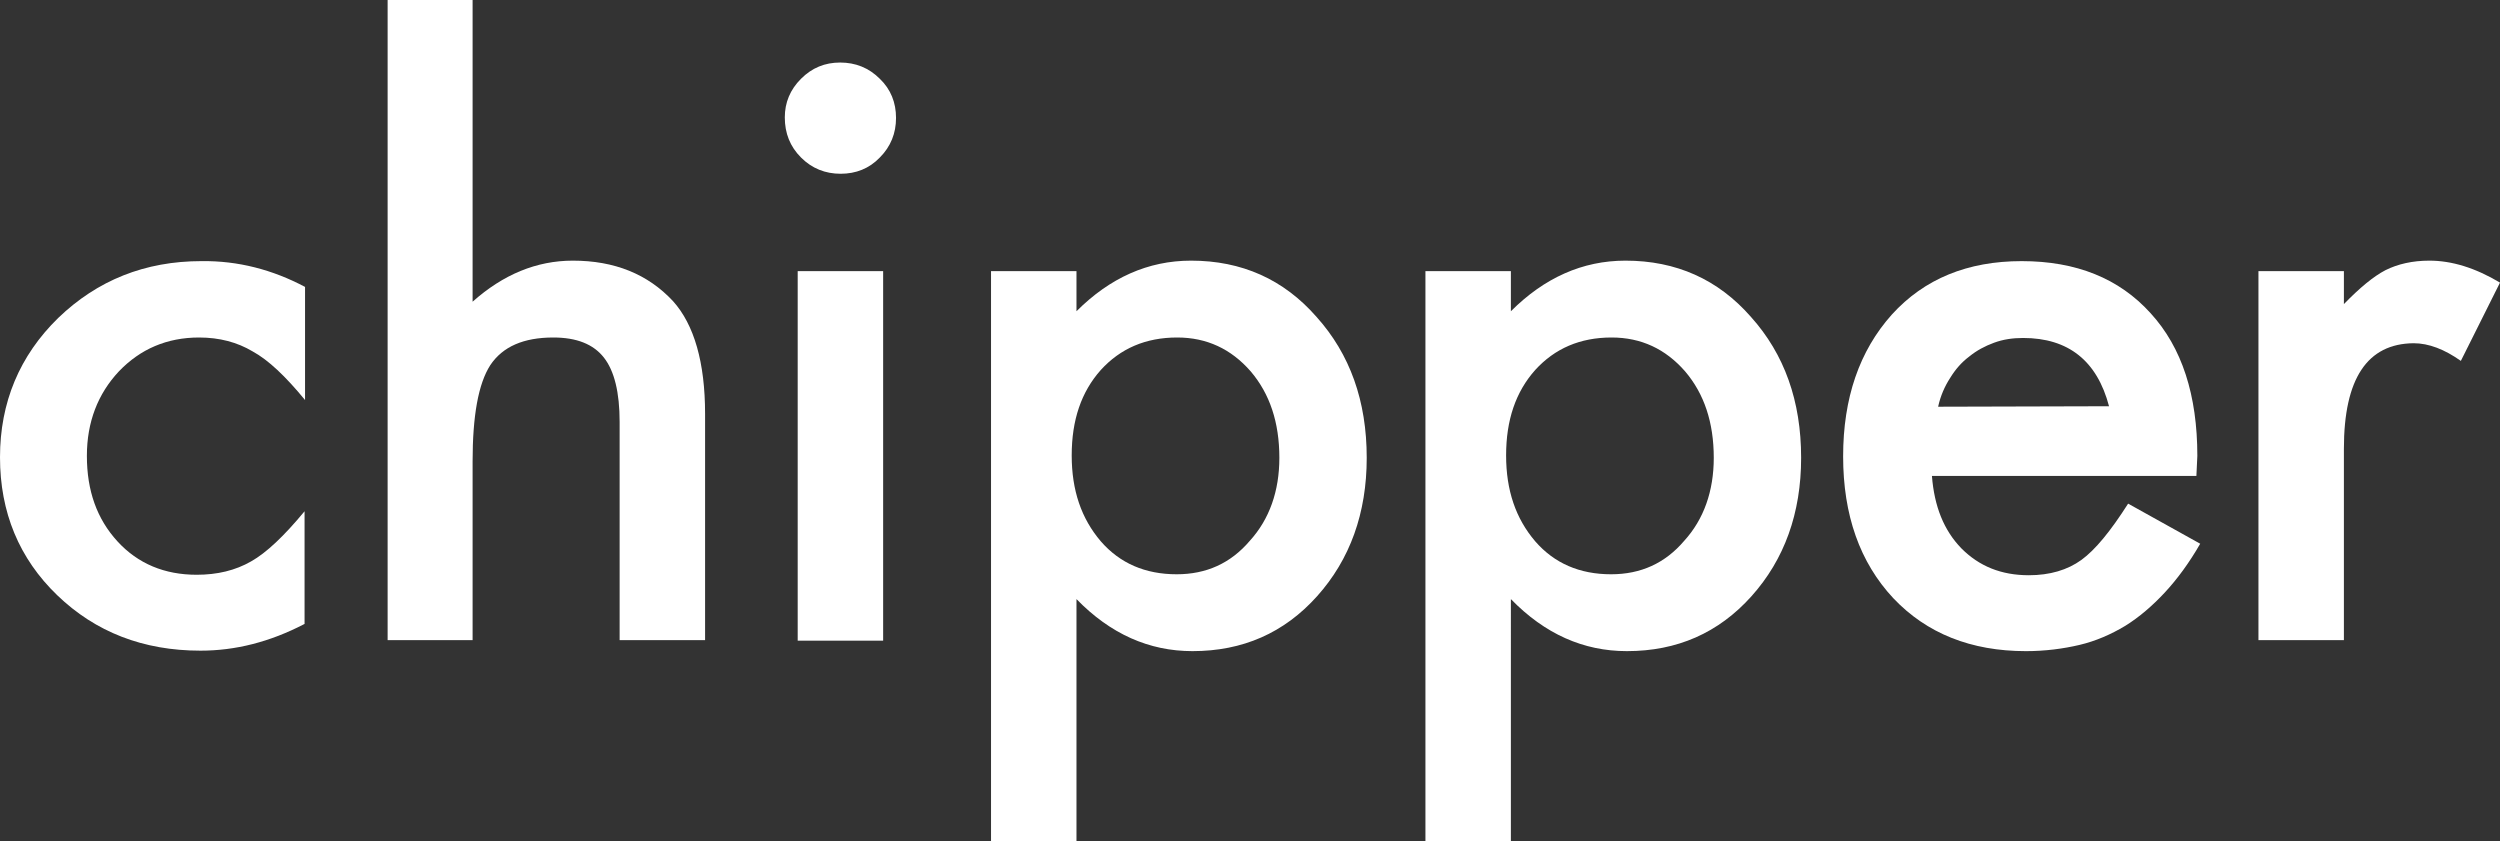 <?xml version="1.0" encoding="utf-8"?>
<!-- Generator: Adobe Illustrator 24.3.0, SVG Export Plug-In . SVG Version: 6.00 Build 0)  -->
<svg version="1.1" id="レイヤー_1" xmlns="http://www.w3.org/2000/svg" xmlns:xlink="http://www.w3.org/1999/xlink" x="0px"
	 y="0px" viewBox="0 0 523.7 176.2" style="enable-background:new 0 0 523.7 176.2;" xml:space="preserve">
<rect x="0" y="0" width="523.7" height="176.2" fill="#333333" stroke="none"/>
<style type="text/css">
	.st0{fill:#FFFFFF;}
</style>
<g>
	<path class="st0" d="M63.9,60.1v23.7c-4.1-5-7.7-8.4-11-10.2c-3.2-1.9-6.9-2.9-11.2-2.9c-6.7,0-12.3,2.4-16.8,7.1
		c-4.4,4.7-6.7,10.6-6.7,17.7c0,7.3,2.1,13.2,6.4,17.9c4.3,4.7,9.9,7,16.6,7c4.3,0,8.1-0.9,11.4-2.8c3.2-1.8,6.9-5.3,11.2-10.5v23.6
		c-7.3,3.8-14.5,5.6-21.8,5.6c-12,0-22-3.9-30-11.6S0,107.3,0,95.8s4.1-21.3,12.2-29.2c8.2-7.9,18.2-11.9,30-11.9
		C49.9,54.6,57.1,56.5,63.9,60.1z"/>
	<path class="st0" d="M81.2,0H99v63.2c6.4-5.7,13.4-8.6,21-8.6c8.7,0,15.7,2.8,21,8.5c4.4,4.9,6.7,12.8,6.7,23.6v47.4h-17.9V88.4
		c0-6.2-1.1-10.7-3.3-13.5s-5.7-4.2-10.6-4.2c-6.2,0-10.6,1.9-13.2,5.8c-2.5,3.9-3.7,10.6-3.7,20.2v37.4H81.2V0z"/>
	<path class="st0" d="M164.4,24.6c0-3.1,1.1-5.8,3.4-8.1c2.3-2.3,5-3.4,8.2-3.4s6,1.1,8.3,3.4c2.3,2.2,3.4,5,3.4,8.2s-1.1,6-3.4,8.3
		c-2.2,2.3-5,3.4-8.2,3.4s-6-1.1-8.3-3.4C165.5,30.7,164.4,27.9,164.4,24.6z M185,56.8v77.4h-17.9V56.8H185z"/>
	<path class="st0" d="M225.5,176.2h-17.9V56.8h17.9v8.4c7-7,15-10.6,24-10.6c10.6,0,19.4,3.9,26.3,11.8c7,7.8,10.5,17.6,10.5,29.5
		c0,11.6-3.5,21.3-10.4,29s-15.6,11.5-26.1,11.5c-9.1,0-17.2-3.6-24.3-10.9L225.5,176.2L225.5,176.2z M268,95.9c0-7.4-2-13.4-6-18.1
		c-4.1-4.7-9.2-7.1-15.4-7.1c-6.6,0-11.9,2.3-16,6.8c-4.1,4.6-6.1,10.5-6.1,17.9c0,7.3,2,13.2,6.1,18c4,4.6,9.3,6.9,15.9,6.9
		c6.2,0,11.3-2.3,15.3-7C265.9,108.8,268,102.9,268,95.9z"/>
	<path class="st0" d="M316.5,176.2h-17.9V56.8h17.9v8.4c7-7,15-10.6,24-10.6c10.6,0,19.4,3.9,26.3,11.8c7,7.8,10.5,17.6,10.5,29.5
		c0,11.6-3.5,21.3-10.4,29s-15.6,11.5-26.1,11.5c-9.1,0-17.2-3.6-24.3-10.9V176.2z M359,95.9c0-7.4-2-13.4-6-18.1
		c-4.1-4.7-9.2-7.1-15.4-7.1c-6.6,0-11.9,2.3-16,6.8c-4.1,4.6-6.1,10.5-6.1,17.9c0,7.3,2,13.2,6.1,18c4,4.6,9.3,6.9,15.9,6.9
		c6.2,0,11.3-2.3,15.3-7C356.9,108.8,359,102.9,359,95.9z"/>
	<path class="st0" d="M460.1,99.7h-55.4c0.5,6.4,2.5,11.4,6.2,15.2c3.7,3.7,8.3,5.6,14.1,5.6c4.4,0,8.1-1.1,11-3.2s6.1-6,9.8-11.8
		l15.1,8.4c-2.3,4-4.8,7.4-7.4,10.2c-2.6,2.8-5.4,5.2-8.3,7c-3,1.8-6.2,3.2-9.6,4s-7.2,1.3-11.2,1.3c-11.5,0-20.8-3.7-27.8-11.1
		c-7-7.5-10.5-17.4-10.5-29.7c0-12.2,3.4-22.1,10.2-29.7c6.8-7.5,15.9-11.2,27.2-11.2c11.4,0,20.4,3.6,27,10.9
		c6.6,7.2,9.8,17.2,9.8,29.9L460.1,99.7z M441.8,85.1c-2.5-9.5-8.5-14.3-18-14.3c-2.2,0-4.2,0.3-6.1,1s-3.6,1.6-5.2,2.9
		c-1.6,1.2-2.9,2.7-4,4.5c-1.1,1.7-2,3.7-2.5,6L441.8,85.1L441.8,85.1z"/>
	<path class="st0" d="M473.1,56.8H491v6.9c3.3-3.4,6.2-5.8,8.7-7.1c2.6-1.3,5.7-2,9.2-2c4.7,0,9.6,1.5,14.8,4.6l-8.2,16.4
		c-3.4-2.4-6.7-3.7-9.9-3.7C495.9,72,491,79.3,491,94v40.1h-17.9V56.8z"/>
</g>
</svg>
